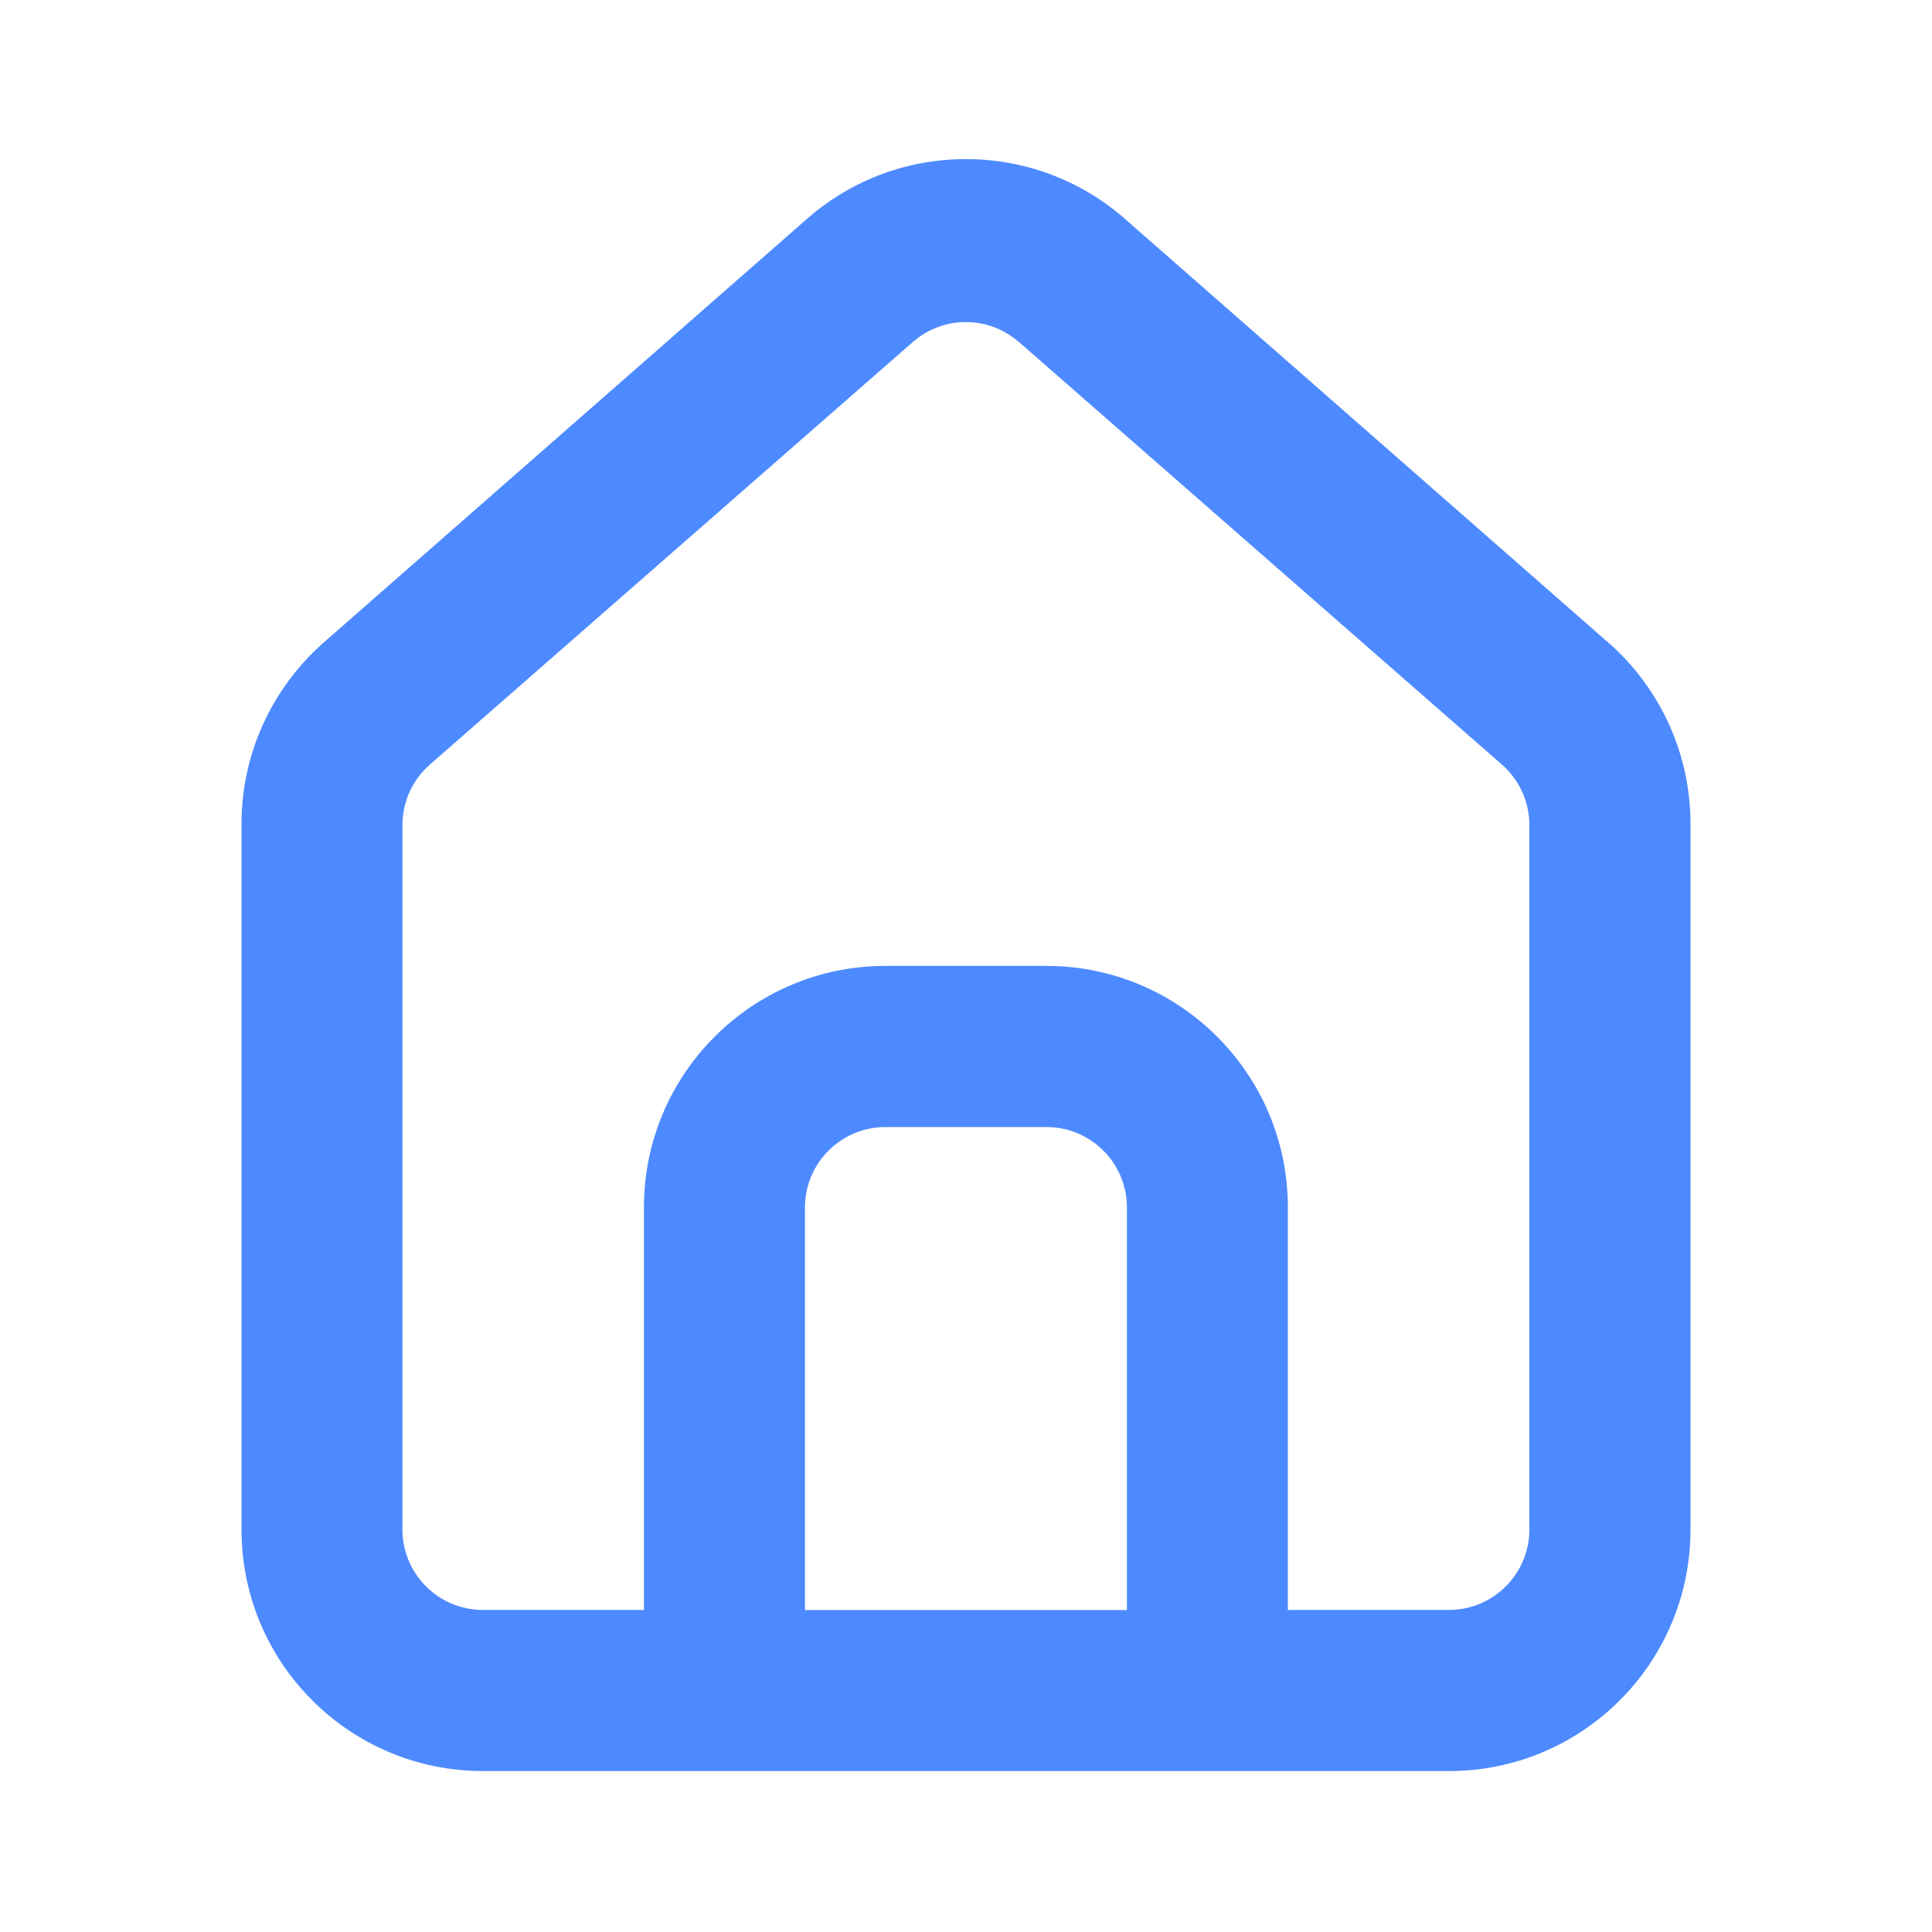 <svg width="20" height="20" viewBox="0 0 20 20" fill="none" xmlns="http://www.w3.org/2000/svg">
<path d="M16.666 6.667L11.666 2.284C11.226 1.889 10.641 1.647 9.999 1.647C9.357 1.647 8.773 1.888 8.331 2.286L8.333 2.284L3.333 6.667C2.821 7.127 2.5 7.791 2.5 8.531C2.5 8.538 2.5 8.544 2.5 8.552V8.551V15.834C2.5 17.215 3.619 18.334 5 18.334H15C16.381 18.334 17.5 17.215 17.5 15.834V8.542C17.5 8.539 17.5 8.534 17.5 8.53C17.5 7.791 17.179 7.126 16.669 6.669L16.666 6.667ZM11.666 16.667H8.333V12.5C8.333 12.04 8.706 11.667 9.166 11.667H10.833C11.293 11.667 11.666 12.04 11.666 12.5V16.667ZM15.832 15.833C15.832 16.293 15.459 16.666 14.999 16.666H13.332V12.499C13.332 11.119 12.213 9.999 10.832 9.999H9.166C7.785 9.999 6.666 11.119 6.666 12.499V16.666H4.999C4.539 16.666 4.166 16.293 4.166 15.833V8.541C4.166 8.293 4.275 8.069 4.448 7.917L4.449 7.916L9.449 3.541C9.595 3.413 9.787 3.334 9.999 3.334C10.21 3.334 10.402 3.413 10.549 3.542L10.549 3.541L15.549 7.916C15.723 8.069 15.832 8.293 15.832 8.541L15.832 15.833Z" fill="#4E8AFF"/>
</svg>